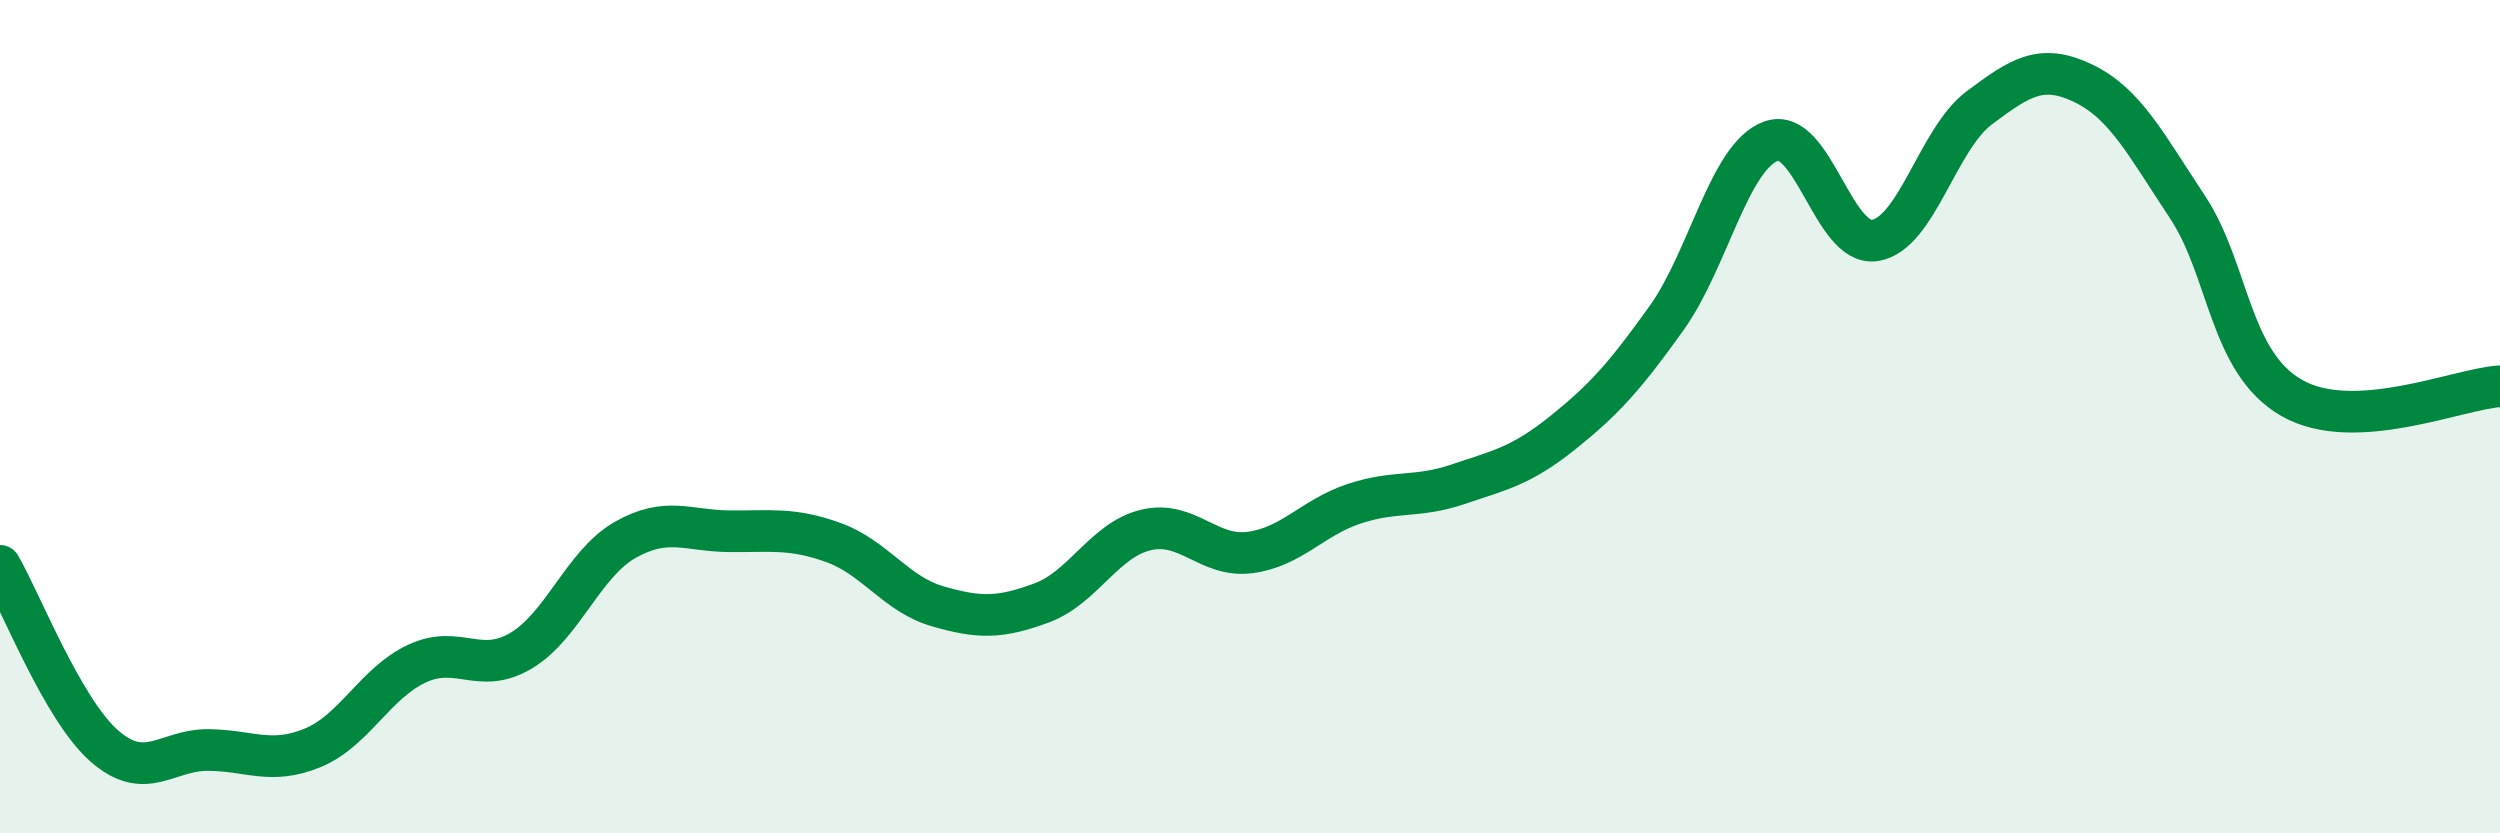 
    <svg width="60" height="20" viewBox="0 0 60 20" xmlns="http://www.w3.org/2000/svg">
      <path
        d="M 0,13.58 C 0.5,14.44 1.5,17.02 2.5,17.9 C 3.5,18.78 4,17.99 5,18 C 6,18.01 6.5,18.36 7.5,17.95 C 8.5,17.54 9,16.4 10,15.93 C 11,15.46 11.5,16.21 12.5,15.62 C 13.5,15.03 14,13.53 15,12.96 C 16,12.39 16.5,12.74 17.5,12.75 C 18.5,12.76 19,12.66 20,13.02 C 21,13.38 21.5,14.26 22.5,14.55 C 23.5,14.84 24,14.84 25,14.47 C 26,14.1 26.5,12.96 27.5,12.72 C 28.5,12.48 29,13.39 30,13.26 C 31,13.13 31.5,12.42 32.5,12.09 C 33.5,11.76 34,11.96 35,11.62 C 36,11.28 36.5,11.19 37.5,10.39 C 38.5,9.59 39,9.03 40,7.63 C 41,6.23 41.5,3.76 42.5,3.39 C 43.5,3.02 44,5.93 45,5.77 C 46,5.61 46.5,3.34 47.5,2.59 C 48.5,1.84 49,1.52 50,2 C 51,2.48 51.5,3.46 52.5,4.97 C 53.5,6.48 53.5,8.69 55,9.55 C 56.5,10.41 59,9.33 60,9.27L60 20L0 20Z"
        fill="#008740"
        opacity="0.1"
        stroke-linecap="round"
        stroke-linejoin="round"
      />
      <path
        d="M 0,13.58 C 0.5,14.44 1.5,17.02 2.5,17.9 C 3.5,18.78 4,17.99 5,18 C 6,18.01 6.5,18.36 7.5,17.95 C 8.5,17.54 9,16.4 10,15.93 C 11,15.46 11.5,16.21 12.5,15.62 C 13.5,15.03 14,13.53 15,12.96 C 16,12.39 16.5,12.74 17.5,12.75 C 18.5,12.76 19,12.66 20,13.02 C 21,13.38 21.5,14.26 22.5,14.55 C 23.5,14.84 24,14.84 25,14.47 C 26,14.1 26.5,12.96 27.5,12.72 C 28.5,12.48 29,13.39 30,13.26 C 31,13.13 31.5,12.42 32.5,12.09 C 33.5,11.76 34,11.96 35,11.62 C 36,11.28 36.5,11.19 37.5,10.39 C 38.5,9.59 39,9.03 40,7.63 C 41,6.23 41.5,3.76 42.5,3.39 C 43.5,3.02 44,5.93 45,5.77 C 46,5.61 46.5,3.34 47.5,2.59 C 48.5,1.84 49,1.52 50,2 C 51,2.48 51.5,3.46 52.5,4.97 C 53.5,6.48 53.5,8.69 55,9.55 C 56.5,10.41 59,9.33 60,9.27"
        stroke="#008740"
        stroke-width="1"
        fill="none"
        stroke-linecap="round"
        stroke-linejoin="round"
      />
    </svg>
  